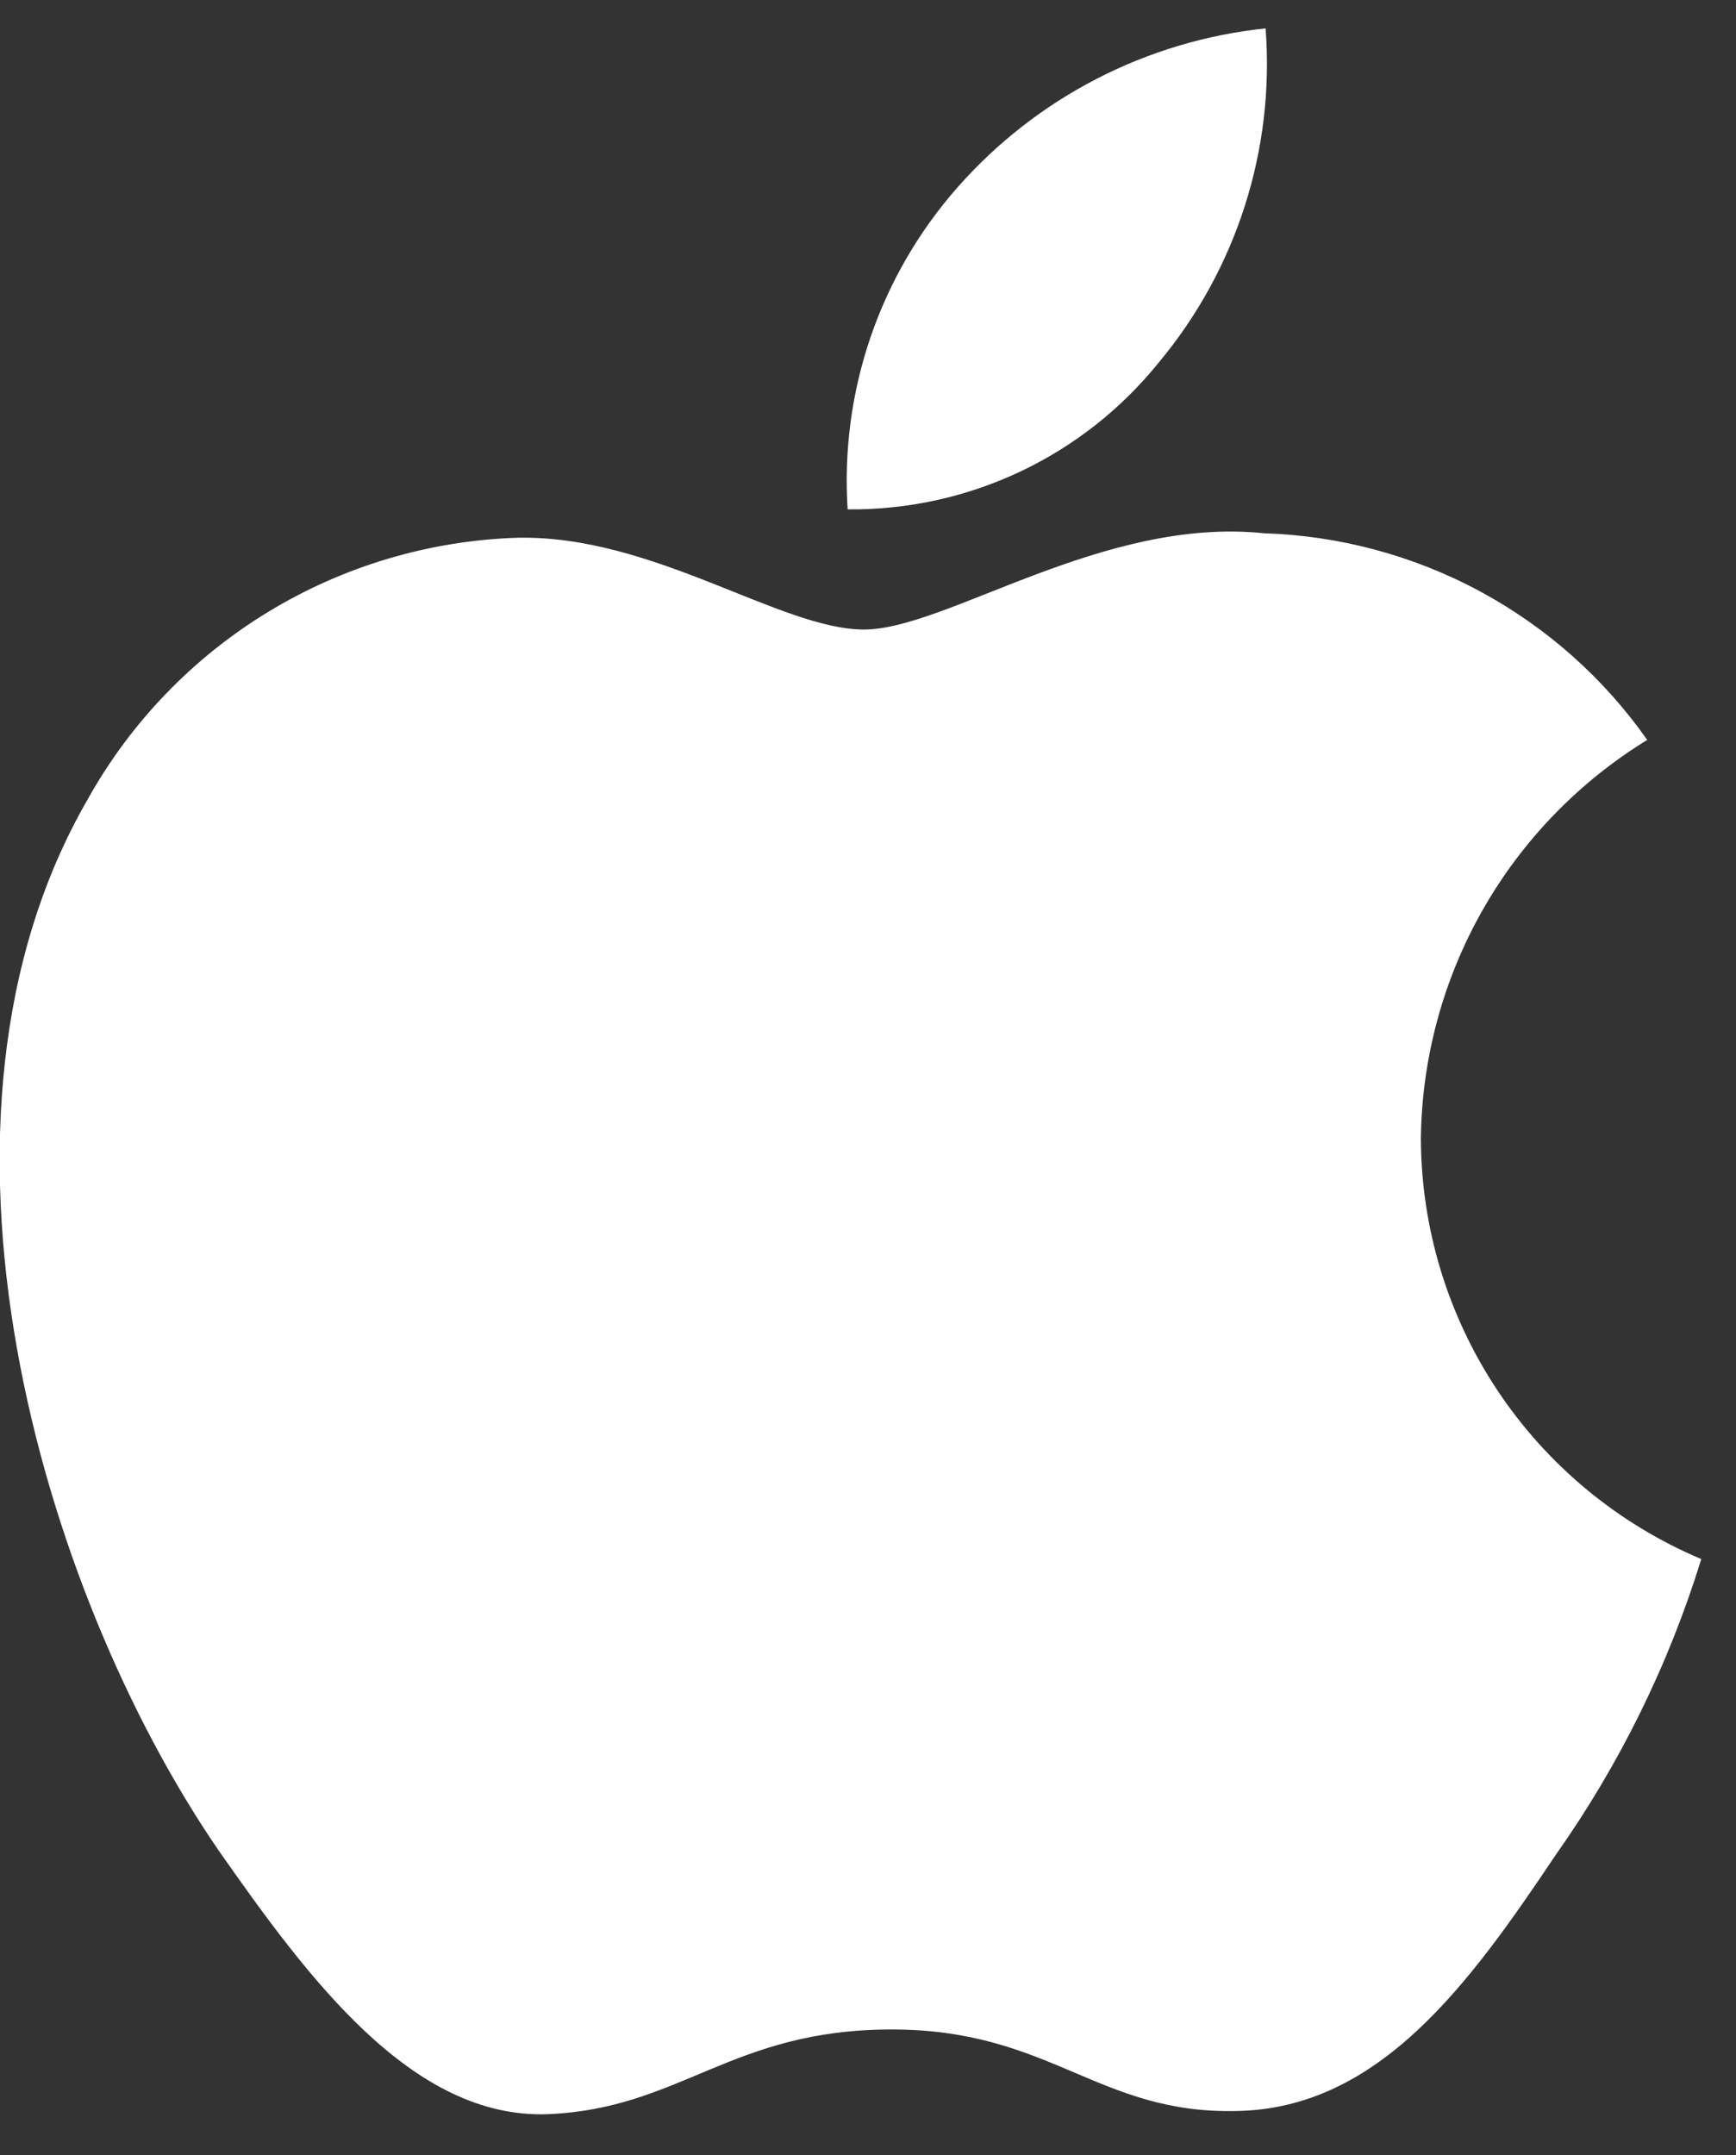 <svg width="29" height="36" viewBox="0 0 29 36" fill="none" xmlns="http://www.w3.org/2000/svg">
<rect x="0" y="0" width="29" height="36" fill="#333333" stroke="none"/>
<path d="M23.736 19.003C23.754 17.667 24.109 16.358 24.77 15.196C25.431 14.035 26.376 13.059 27.517 12.359C26.793 11.327 25.836 10.478 24.725 9.878C23.613 9.279 22.377 8.947 21.114 8.907C18.419 8.625 15.807 10.515 14.434 10.515C13.035 10.515 10.921 8.935 8.644 8.982C7.172 9.029 5.737 9.456 4.479 10.221C3.222 10.986 2.184 12.063 1.468 13.346C-1.635 18.704 0.679 26.578 3.652 30.908C5.139 33.029 6.877 35.397 9.151 35.313C11.377 35.221 12.208 33.898 14.895 33.898C17.556 33.898 18.336 35.313 20.656 35.26C23.044 35.221 24.549 33.13 25.984 30.989C27.052 29.478 27.875 27.808 28.42 26.041C27.033 25.456 25.849 24.477 25.016 23.225C24.183 21.973 23.738 20.505 23.736 19.003Z" fill="white"/>
<path d="M19.354 6.059C20.656 4.5 21.297 2.497 21.142 0.474C19.152 0.682 17.315 1.631 15.995 3.13C15.35 3.862 14.856 4.714 14.541 5.636C14.226 6.559 14.097 7.535 14.16 8.508C15.155 8.518 16.14 8.303 17.039 7.879C17.939 7.455 18.73 6.832 19.354 6.059Z" fill="white"/>
</svg>
